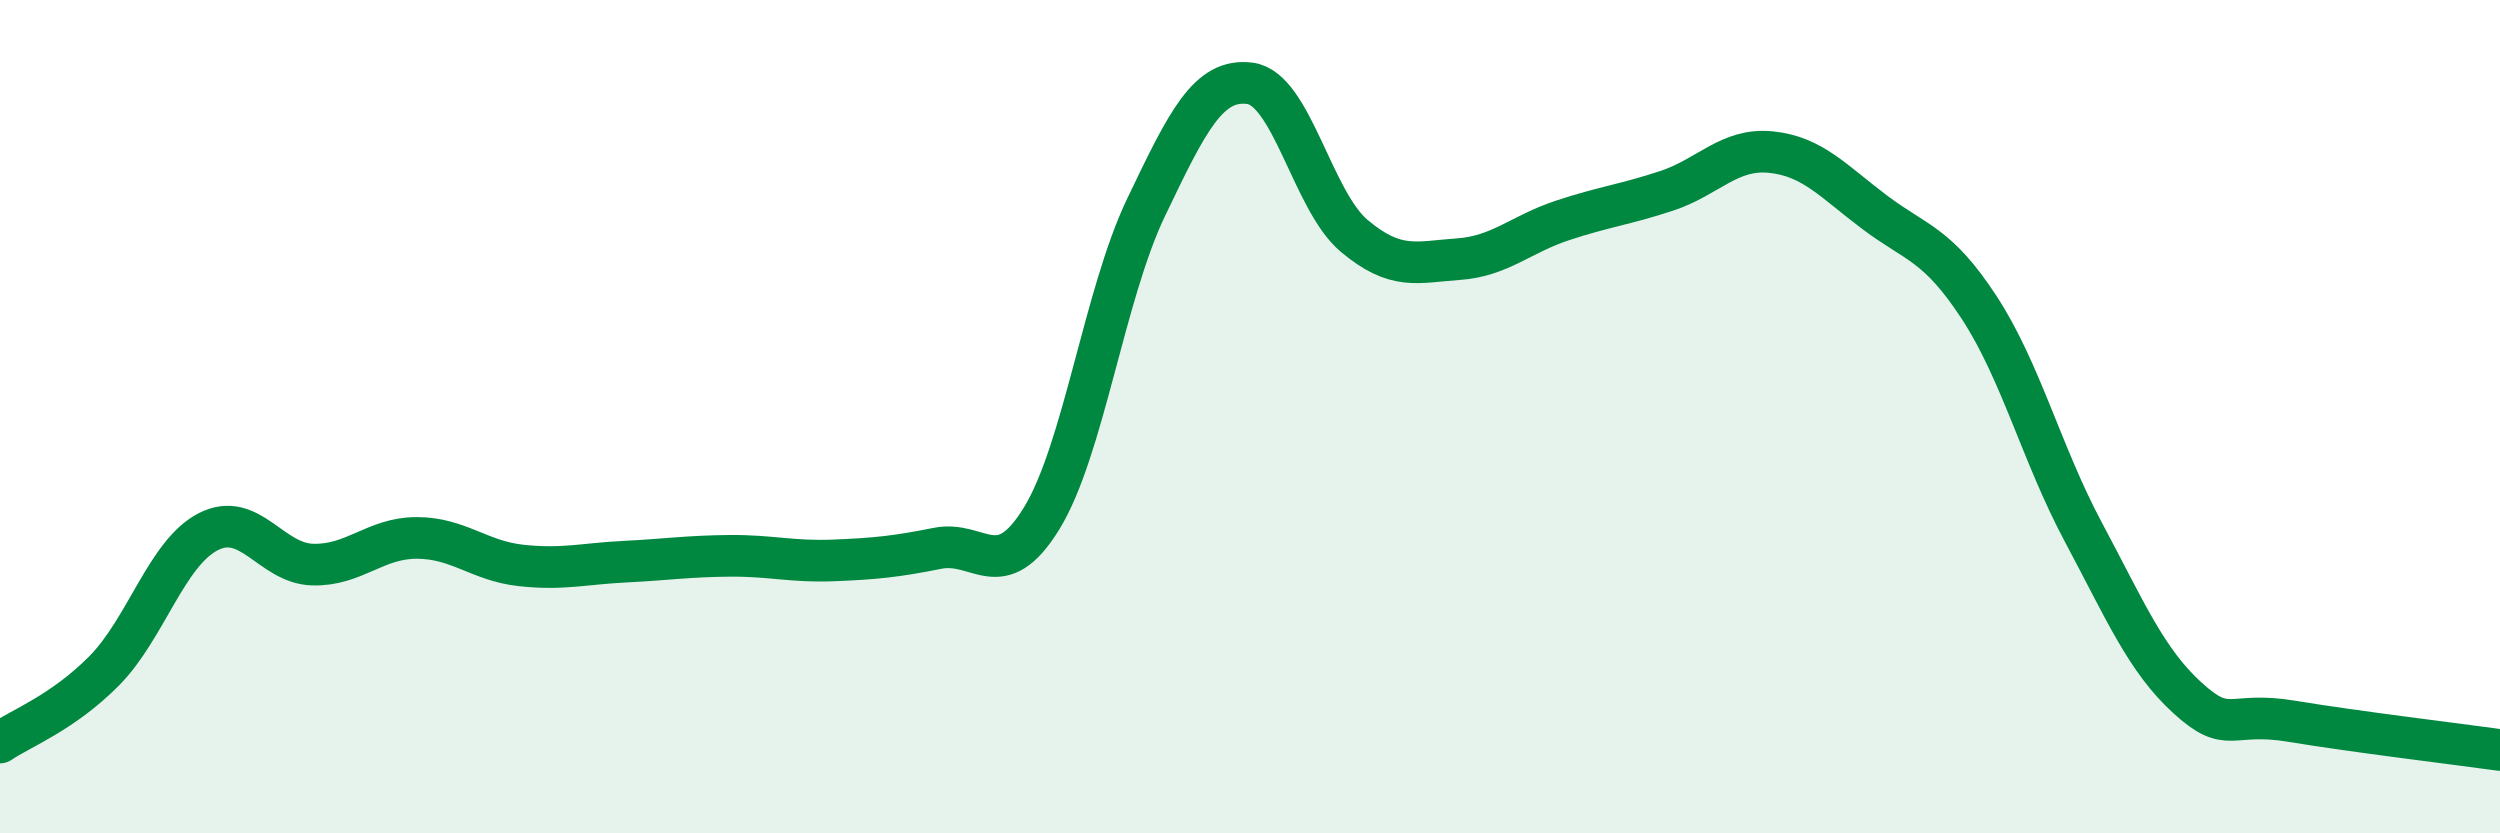 
    <svg width="60" height="20" viewBox="0 0 60 20" xmlns="http://www.w3.org/2000/svg">
      <path
        d="M 0,17.82 C 0.5,17.48 1.5,17.11 2.5,16.1 C 3.5,15.09 4,13.27 5,12.76 C 6,12.25 6.5,13.52 7.5,13.55 C 8.5,13.58 9,12.91 10,12.91 C 11,12.91 11.5,13.46 12.5,13.57 C 13.5,13.68 14,13.53 15,13.48 C 16,13.43 16.5,13.35 17.5,13.34 C 18.5,13.33 19,13.49 20,13.45 C 21,13.41 21.5,13.36 22.5,13.16 C 23.5,12.96 24,14.07 25,12.44 C 26,10.81 26.5,7.08 27.5,4.99 C 28.5,2.9 29,1.87 30,2 C 31,2.13 31.5,4.82 32.5,5.66 C 33.5,6.5 34,6.29 35,6.22 C 36,6.15 36.5,5.62 37.5,5.29 C 38.5,4.96 39,4.91 40,4.58 C 41,4.25 41.5,3.55 42.5,3.65 C 43.5,3.75 44,4.35 45,5.1 C 46,5.85 46.5,5.85 47.5,7.38 C 48.5,8.91 49,10.9 50,12.77 C 51,14.64 51.5,15.84 52.5,16.75 C 53.5,17.66 53.5,17.06 55,17.31 C 56.5,17.56 59,17.86 60,18L60 20L0 20Z"
        fill="#008740"
        opacity="0.1"
        stroke-linecap="round"
        stroke-linejoin="round"
      />
      <path
        d="M 0,17.82 C 0.5,17.48 1.5,17.11 2.5,16.1 C 3.5,15.09 4,13.27 5,12.76 C 6,12.25 6.5,13.52 7.5,13.55 C 8.5,13.58 9,12.91 10,12.91 C 11,12.91 11.5,13.46 12.5,13.57 C 13.5,13.68 14,13.53 15,13.48 C 16,13.43 16.5,13.35 17.5,13.34 C 18.5,13.33 19,13.49 20,13.45 C 21,13.41 21.5,13.36 22.5,13.16 C 23.5,12.96 24,14.07 25,12.44 C 26,10.81 26.5,7.08 27.5,4.99 C 28.5,2.9 29,1.87 30,2 C 31,2.13 31.5,4.82 32.5,5.66 C 33.5,6.5 34,6.29 35,6.22 C 36,6.15 36.5,5.62 37.5,5.29 C 38.5,4.96 39,4.91 40,4.58 C 41,4.25 41.5,3.55 42.5,3.65 C 43.5,3.75 44,4.35 45,5.1 C 46,5.85 46.5,5.85 47.5,7.38 C 48.5,8.91 49,10.9 50,12.77 C 51,14.64 51.5,15.84 52.5,16.75 C 53.5,17.66 53.5,17.06 55,17.31 C 56.5,17.56 59,17.86 60,18"
        stroke="#008740"
        stroke-width="1"
        fill="none"
        stroke-linecap="round"
        stroke-linejoin="round"
      />
    </svg>
  